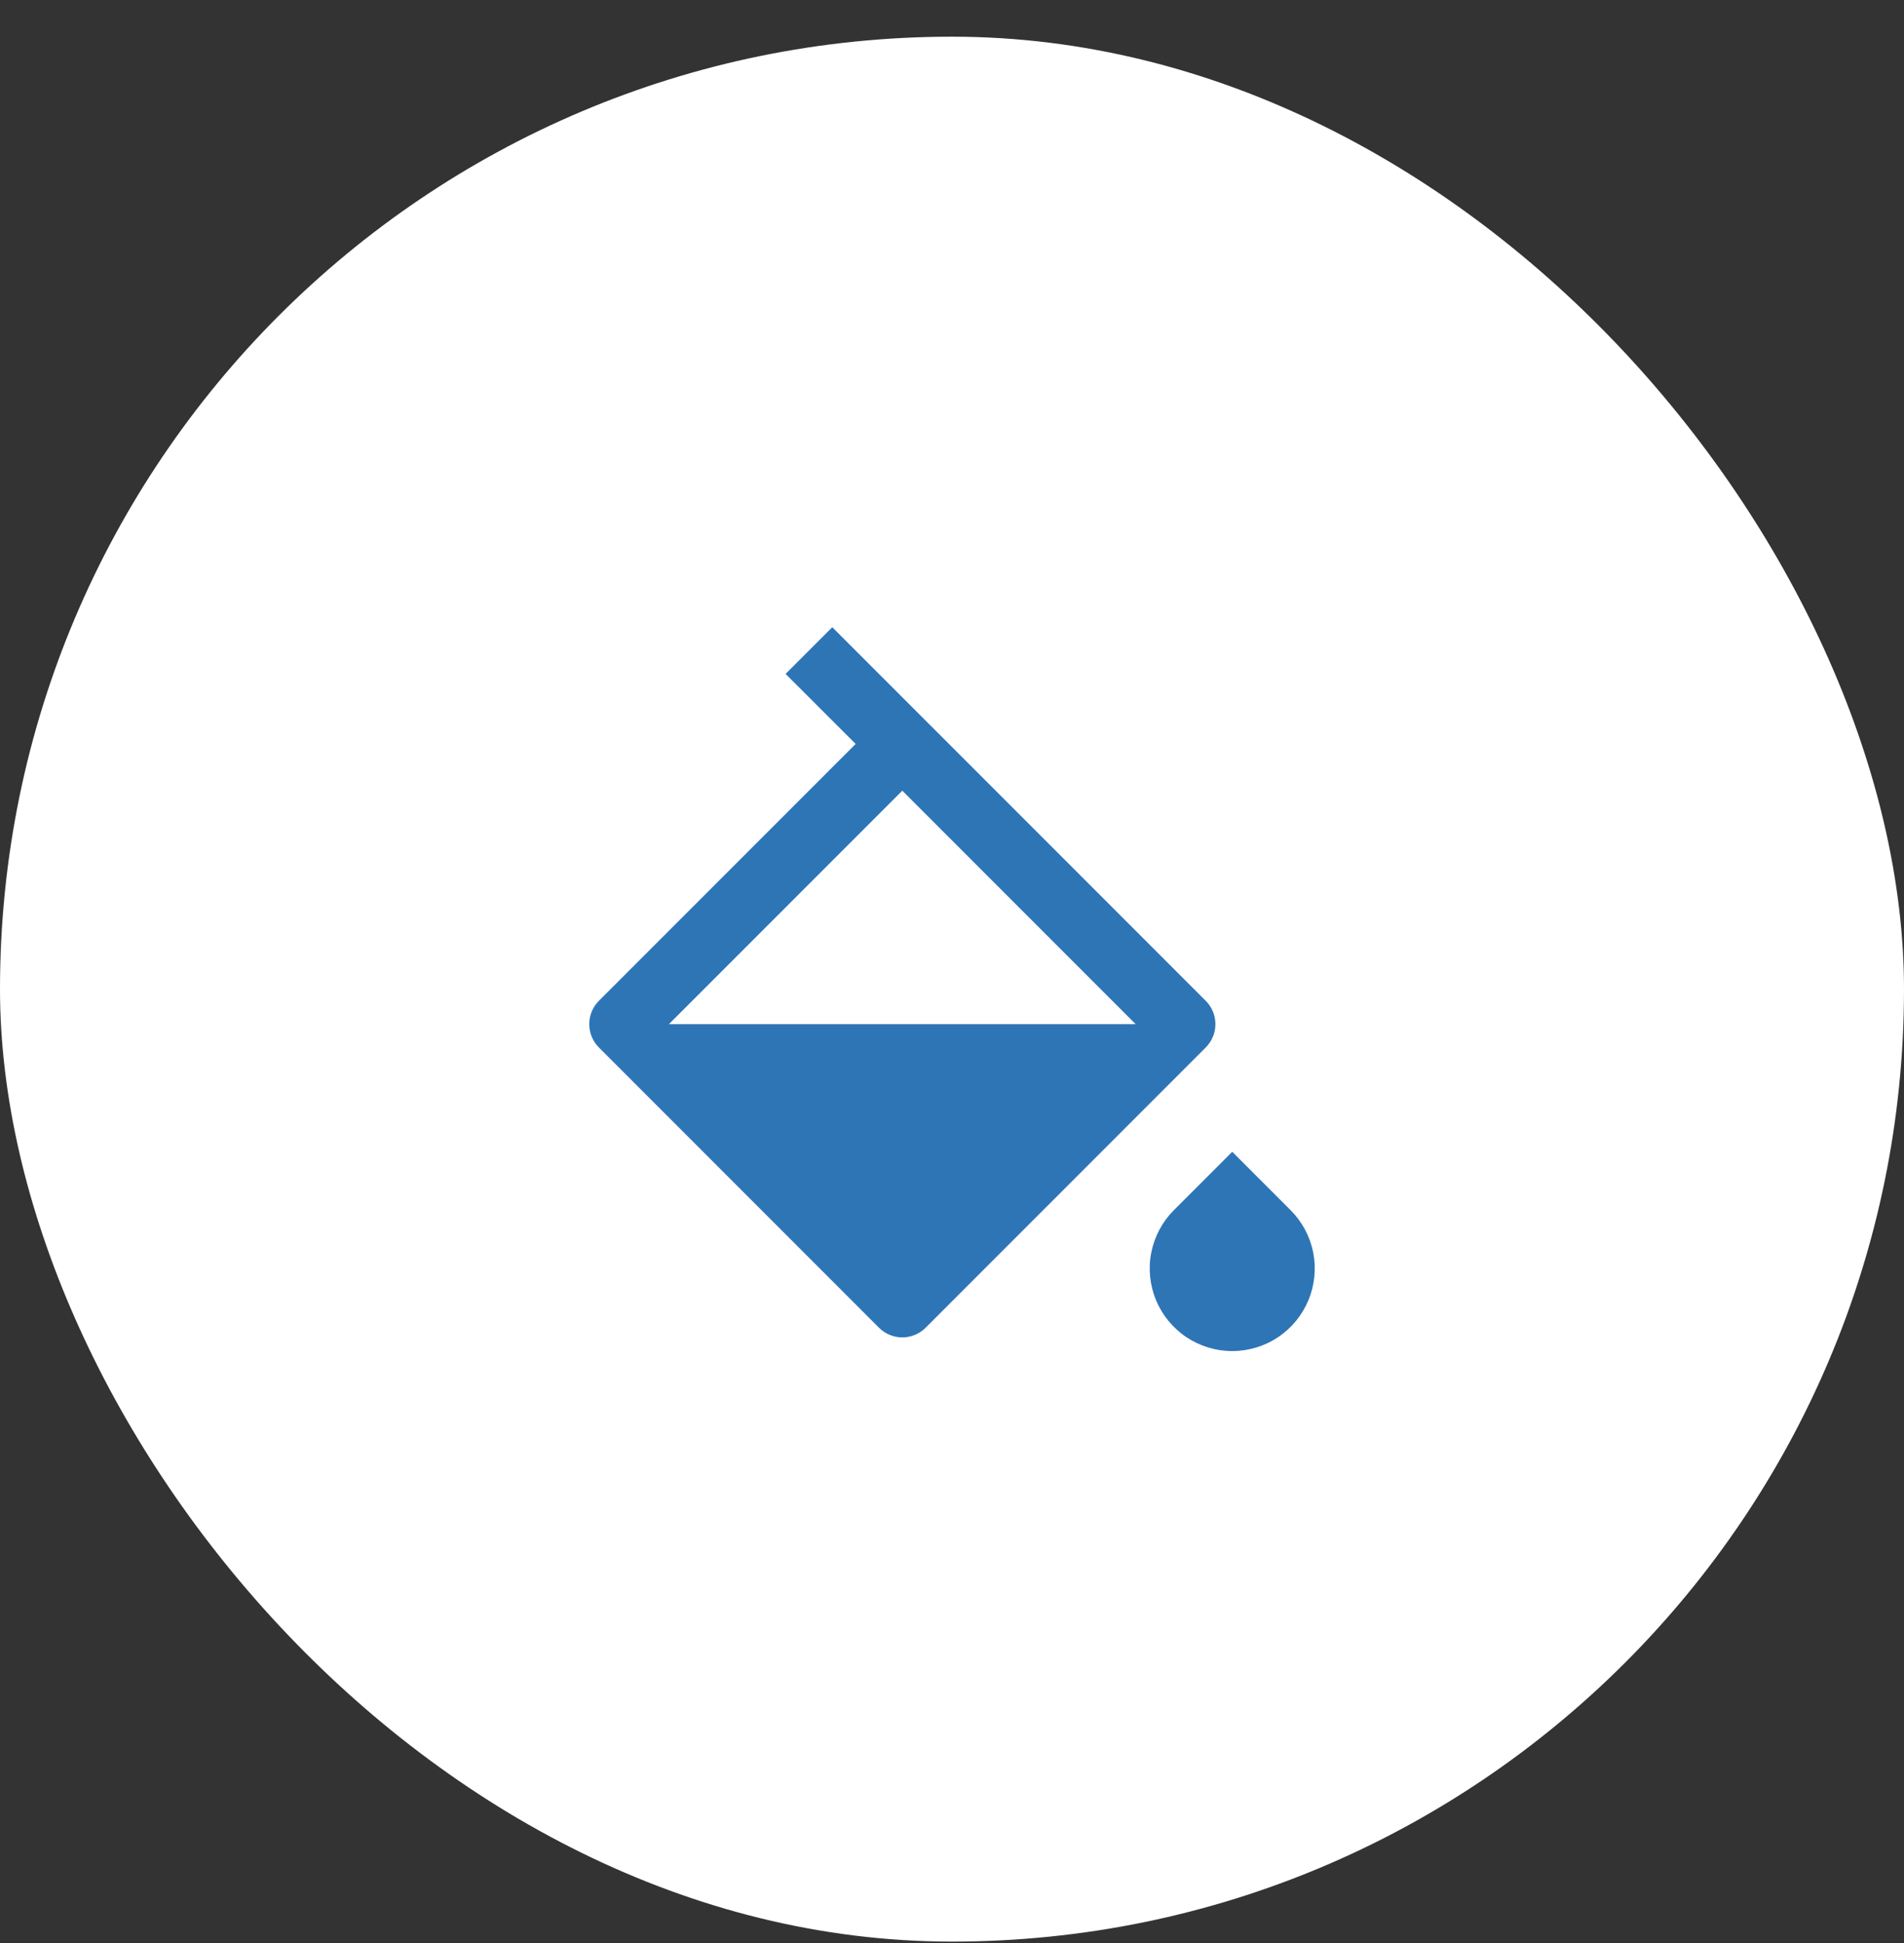 <?xml version="1.0" encoding="UTF-8"?> <svg xmlns="http://www.w3.org/2000/svg" width="50" height="51" viewBox="0 0 50 51" fill="none"><rect x="0" y="0" width="50" height="51" fill="#333333" stroke="none"/><rect y="0.963" width="50" height="50" rx="25" fill="white"></rect><path d="M30.827 31.764L32.359 30.232L33.891 31.764C34.194 32.067 34.401 32.453 34.485 32.873C34.568 33.293 34.525 33.729 34.361 34.125C34.197 34.521 33.92 34.86 33.563 35.098C33.207 35.336 32.788 35.463 32.359 35.463C31.931 35.463 31.512 35.336 31.155 35.098C30.799 34.86 30.521 34.521 30.357 34.125C30.193 33.729 30.15 33.293 30.234 32.873C30.318 32.453 30.524 32.067 30.827 31.764ZM21.856 16.463L31.663 26.269C31.744 26.349 31.807 26.445 31.851 26.55C31.895 26.655 31.917 26.768 31.917 26.882C31.917 26.996 31.895 27.109 31.851 27.214C31.807 27.319 31.744 27.415 31.663 27.495L24.308 34.85C24.146 35.013 23.925 35.104 23.695 35.104C23.465 35.104 23.245 35.013 23.082 34.85L15.728 27.495C15.647 27.415 15.583 27.319 15.54 27.214C15.496 27.109 15.474 26.996 15.474 26.882C15.474 26.768 15.496 26.655 15.54 26.55C15.583 26.445 15.647 26.349 15.728 26.269L22.47 19.527L20.63 17.689L21.856 16.463ZM23.695 20.754L17.566 26.882H29.823L23.695 20.754Z" fill="#2E75B6"></path></svg> 